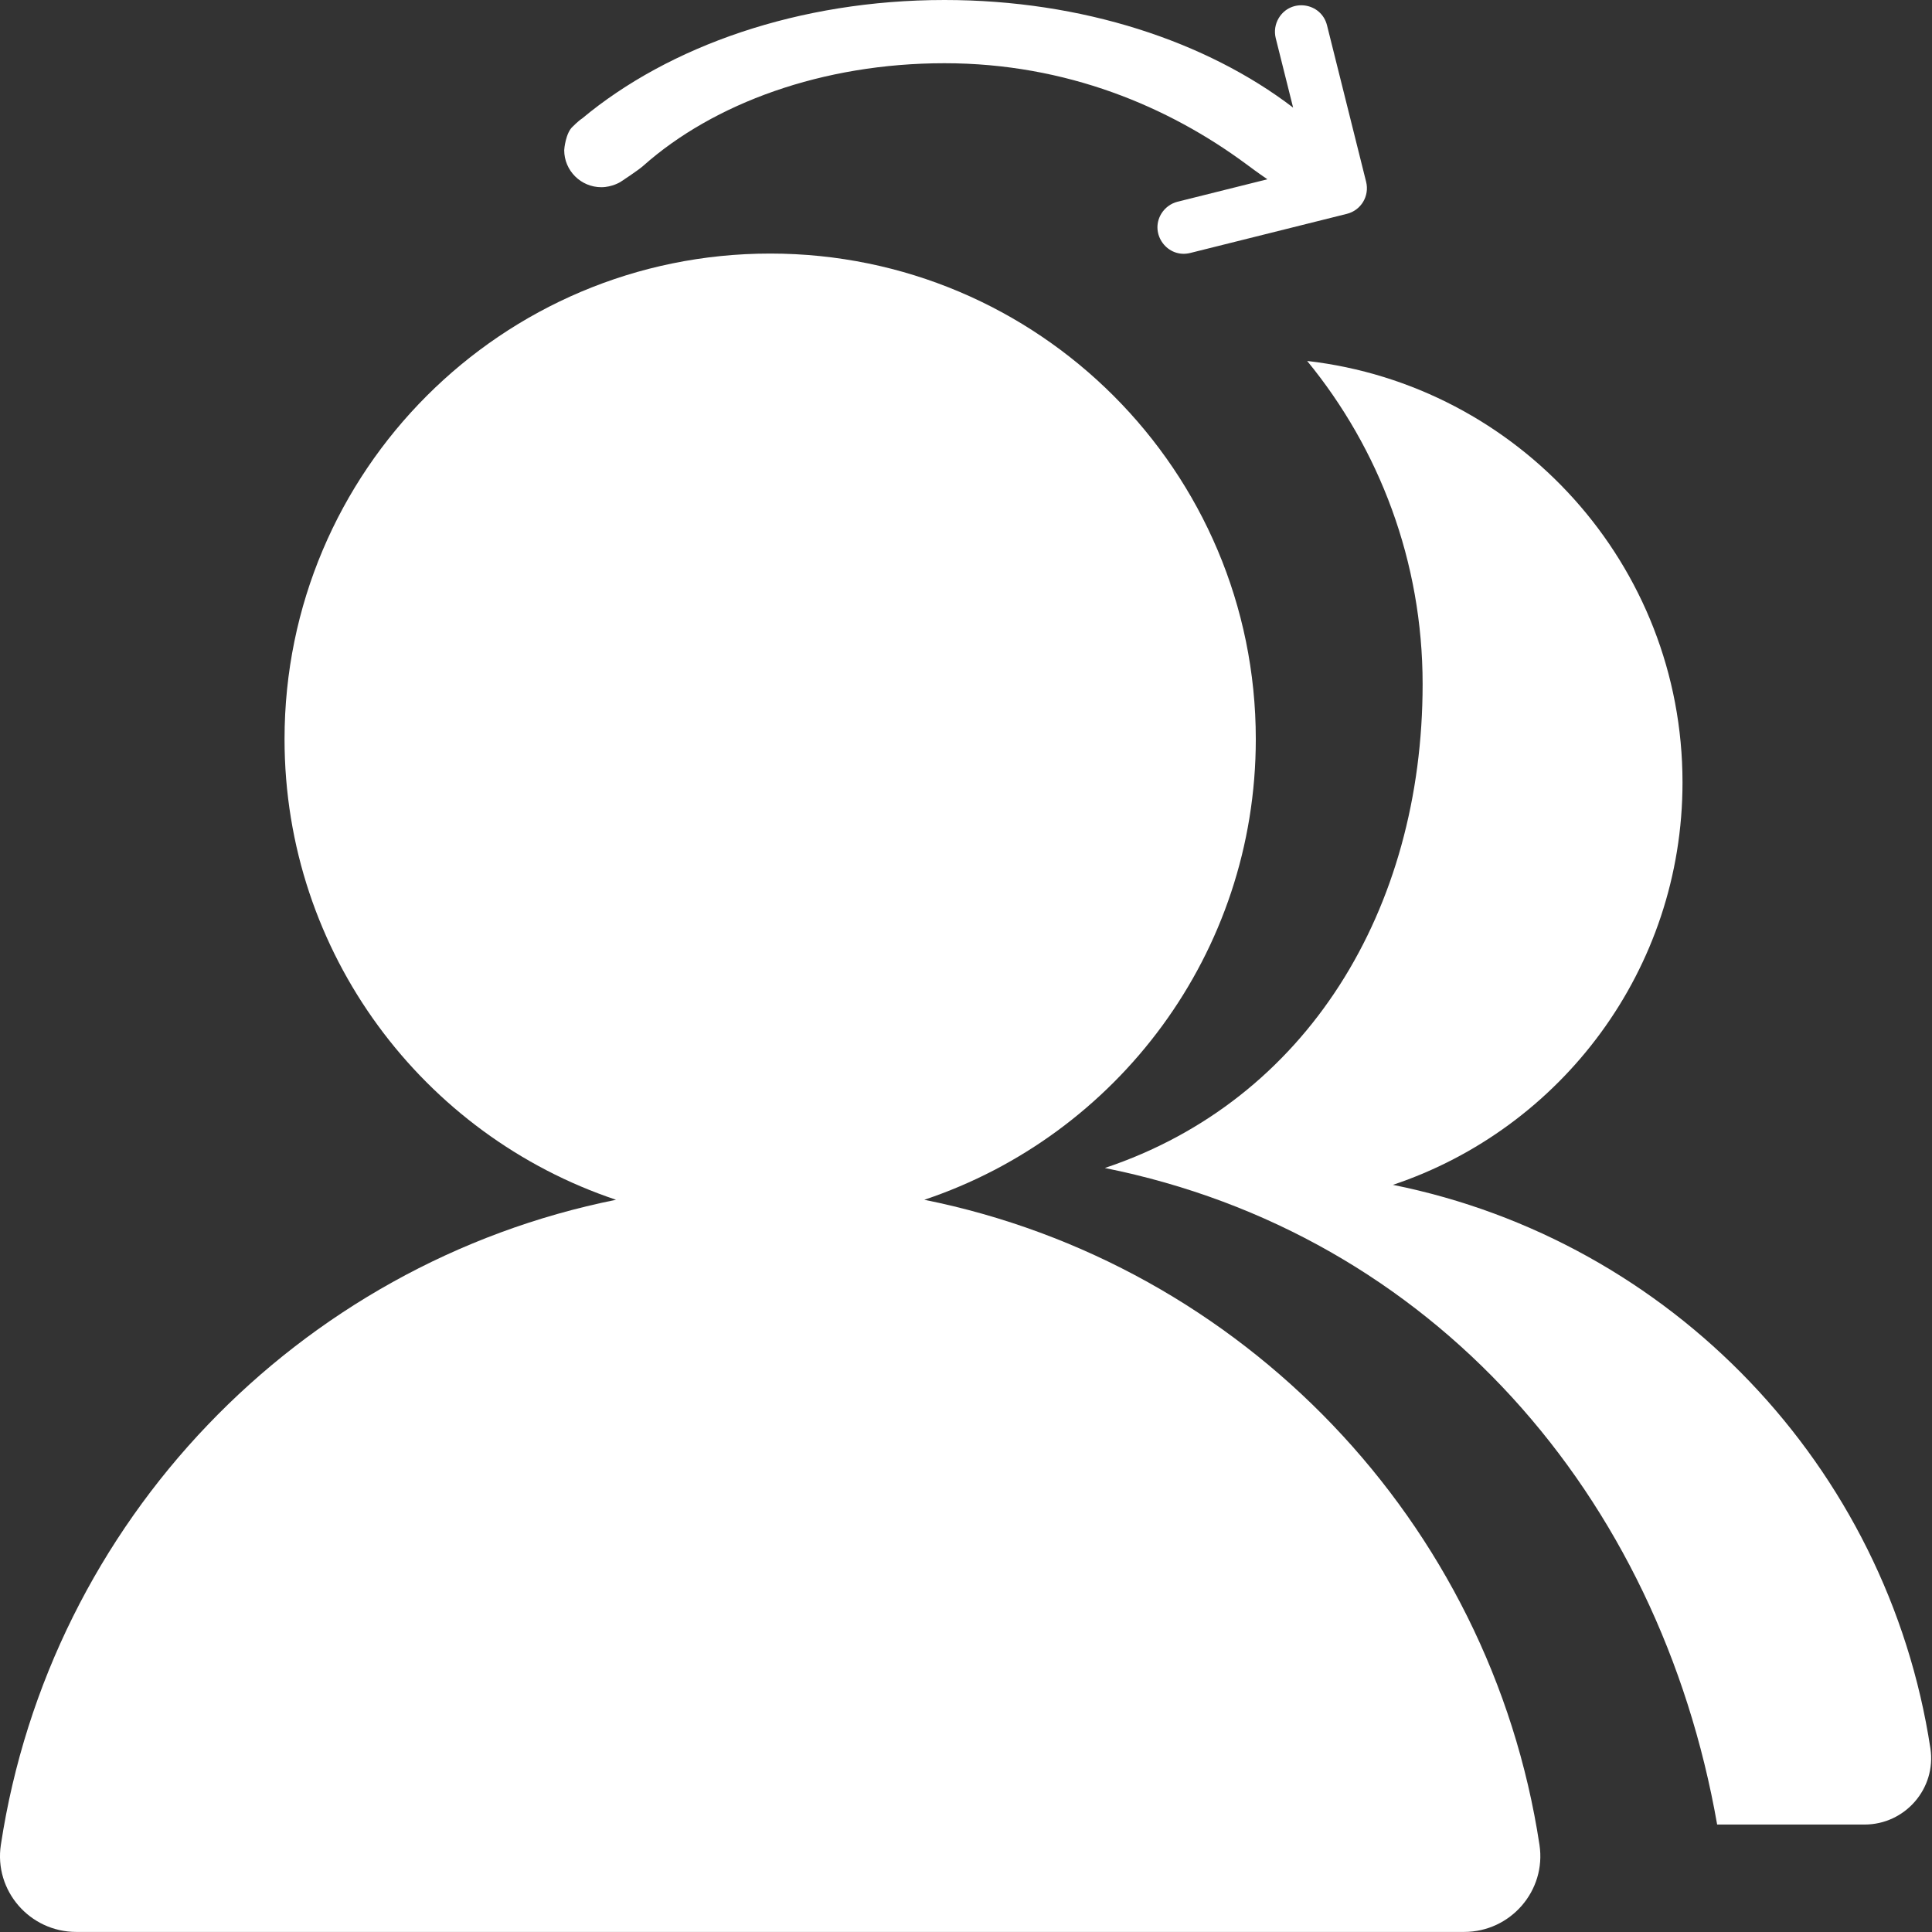 <?xml version="1.0" encoding="UTF-8"?>
<svg width="29px" height="29px" viewBox="0 0 29 29" version="1.1" xmlns="http://www.w3.org/2000/svg" xmlns:xlink="http://www.w3.org/1999/xlink">
    <rect x="0" y="0" width="29" height="29" fill="#333333" stroke="none"/>
    <title>编组</title>
    <g id="页面-1" stroke="none" stroke-width="1" fill="none" fill-rule="evenodd">
        <g id="设计规范" transform="translate(-344, -625)" fill="#FFFFFF" fill-rule="nonzero">
            <g id="编组" transform="translate(344, 625)">
                <path d="M28.976,26.244 C28.331,22.005 25.08,18.624 20.908,17.785 C23.434,16.94 25.255,14.555 25.255,11.744 C25.255,8.475 22.792,5.782 19.621,5.418 C20.704,6.739 21.354,8.428 21.354,10.269 C21.354,13.648 19.622,16.516 16.584,17.532 C21.496,18.519 24.908,22.439 25.775,27.387 L27.988,27.387 C28.596,27.387 29.067,26.846 28.976,26.244 L28.976,26.244 Z" id="路径"></path>
                <path d="M13.874,18.009 C16.766,17.042 18.85,14.312 18.85,11.095 C18.85,7.07 15.587,3.806 11.561,3.806 C7.535,3.806 4.271,7.07 4.271,11.095 C4.271,14.312 6.355,17.042 9.247,18.009 C4.472,18.969 0.751,22.839 0.013,27.691 C-0.092,28.38 0.447,28.999 1.145,28.999 L21.977,28.999 C22.674,28.999 23.213,28.38 23.108,27.691 C22.37,22.839 18.649,18.969 13.874,18.009 Z M9.026,2.81 C9.19,2.81 9.315,2.73 9.315,2.73 C9.315,2.73 9.578,2.558 9.654,2.49 C10.709,1.552 12.343,0.949 14.177,0.949 C16.011,0.949 17.543,1.605 18.699,2.458 C18.754,2.499 18.88,2.593 19.024,2.691 L17.675,3.028 C17.573,3.054 17.486,3.119 17.431,3.209 C17.25,3.511 17.525,3.883 17.867,3.797 L20.217,3.21 C20.43,3.157 20.559,2.942 20.506,2.729 L19.919,0.38 C19.833,0.037 19.376,-0.031 19.194,0.272 C19.14,0.362 19.124,0.47 19.149,0.572 L19.41,1.615 C18.111,0.622 16.247,0 14.177,0 C11.994,0 10.042,0.691 8.737,1.779 C8.684,1.812 8.597,1.9 8.597,1.9 C8.492,1.993 8.469,2.234 8.469,2.254 C8.469,2.561 8.719,2.81 9.026,2.81 Z" id="形状"></path>
            </g>
        </g>
    </g>
</svg>